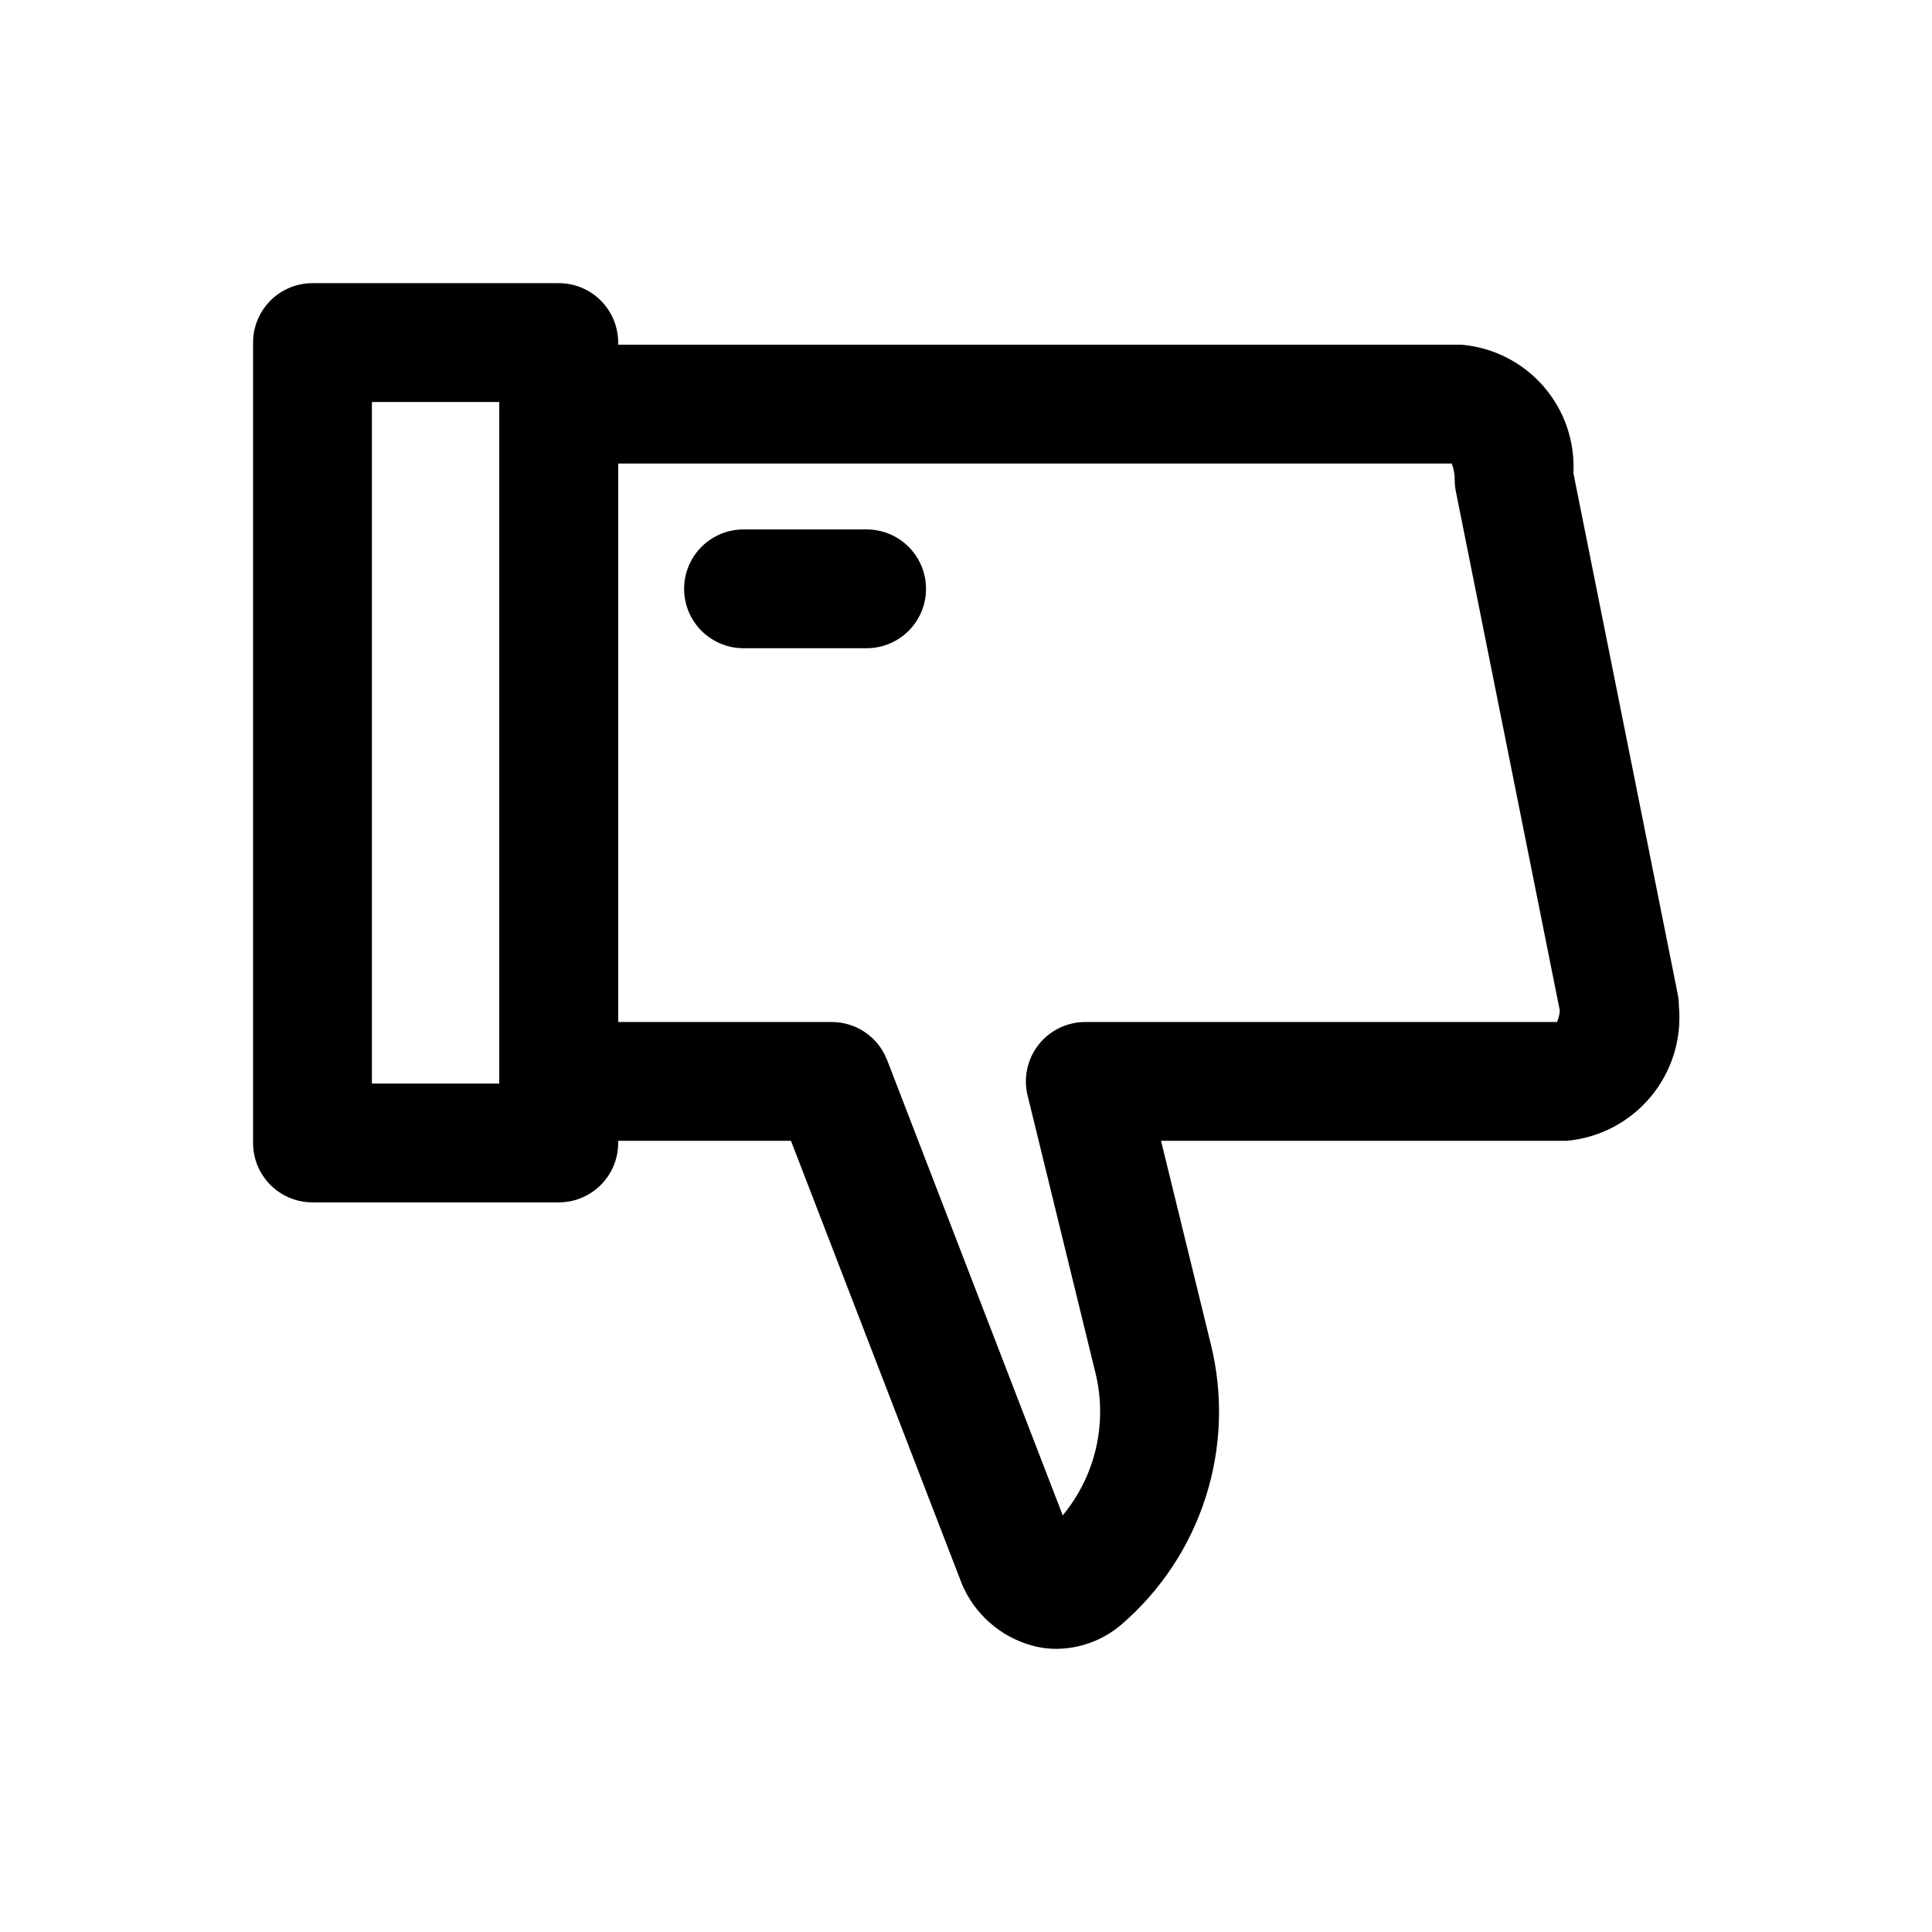 <?xml version="1.0" encoding="UTF-8"?>
<!-- Uploaded to: SVG Repo, www.svgrepo.com, Generator: SVG Repo Mixer Tools -->
<svg fill="#000000" width="800px" height="800px" version="1.1" viewBox="144 144 512 512" xmlns="http://www.w3.org/2000/svg">
 <g>
  <path d="m292.08 462.64h-65.27c-4.176 0.004-8.18-1.656-11.133-4.609-2.953-2.953-4.613-6.957-4.609-11.137v-212.11c-0.004-4.176 1.656-8.18 4.609-11.133 2.953-2.953 6.957-4.613 11.133-4.609h65.27c4.176-0.004 8.18 1.656 11.133 4.609s4.613 6.957 4.609 11.133v212.11c0.004 4.18-1.656 8.184-4.609 11.137s-6.957 4.613-11.133 4.609zm-49.523-31.488h33.777v-180.62h-33.777z"/>
  <path d="m423.98 580.96c-1.707 0.004-3.406-0.172-5.074-0.52-8.449-1.871-15.582-7.5-19.363-15.285-0.258-0.492-0.484-1-0.68-1.52l-45.25-117.31h-61.535c-4.176 0-8.18-1.66-11.133-4.613-2.953-2.949-4.613-6.957-4.613-11.133v-179.49c0-4.176 1.66-8.18 4.613-11.133 2.953-2.949 6.957-4.609 11.133-4.609h239.2c8.406 0.707 16.203 4.656 21.746 11.012 5.539 6.359 8.391 14.621 7.945 23.043l27.645 138.05c0.203 1.02 0.305 2.055 0.305 3.094 0.824 8.688-1.844 17.344-7.418 24.059-5.574 6.715-13.594 10.934-22.285 11.719h-107.53l13.191 53.891c3.309 13.367 2.844 27.395-1.344 40.516-4.184 13.117-11.926 24.82-22.363 33.805-4.797 4.102-10.887 6.375-17.191 6.426zm-116.16-166.12h56.594c3.18 0 6.285 0.965 8.906 2.766 2.621 1.801 4.633 4.352 5.777 7.32l46.539 120.66c8.738-10.539 11.945-24.602 8.641-37.887l-17.953-73.379c-1.148-4.695-0.074-9.66 2.91-13.461s7.555-6.019 12.387-6.019h125.01c0.406-0.961 0.656-1.984 0.738-3.027l-27.551-137.59c-0.203-1.016-0.305-2.051-0.309-3.09 0.027-1.469-0.246-2.926-0.801-4.289h-220.89z"/>
  <path d="m373.66 315.79h-32.625c-5.625 0-10.82-3-13.633-7.871-2.812-4.871-2.812-10.871 0-15.746 2.812-4.871 8.008-7.871 13.633-7.871h32.625c5.625 0 10.824 3 13.637 7.871 2.812 4.875 2.812 10.875 0 15.746-2.812 4.871-8.012 7.871-13.637 7.871z"/>
 </g>
</svg>